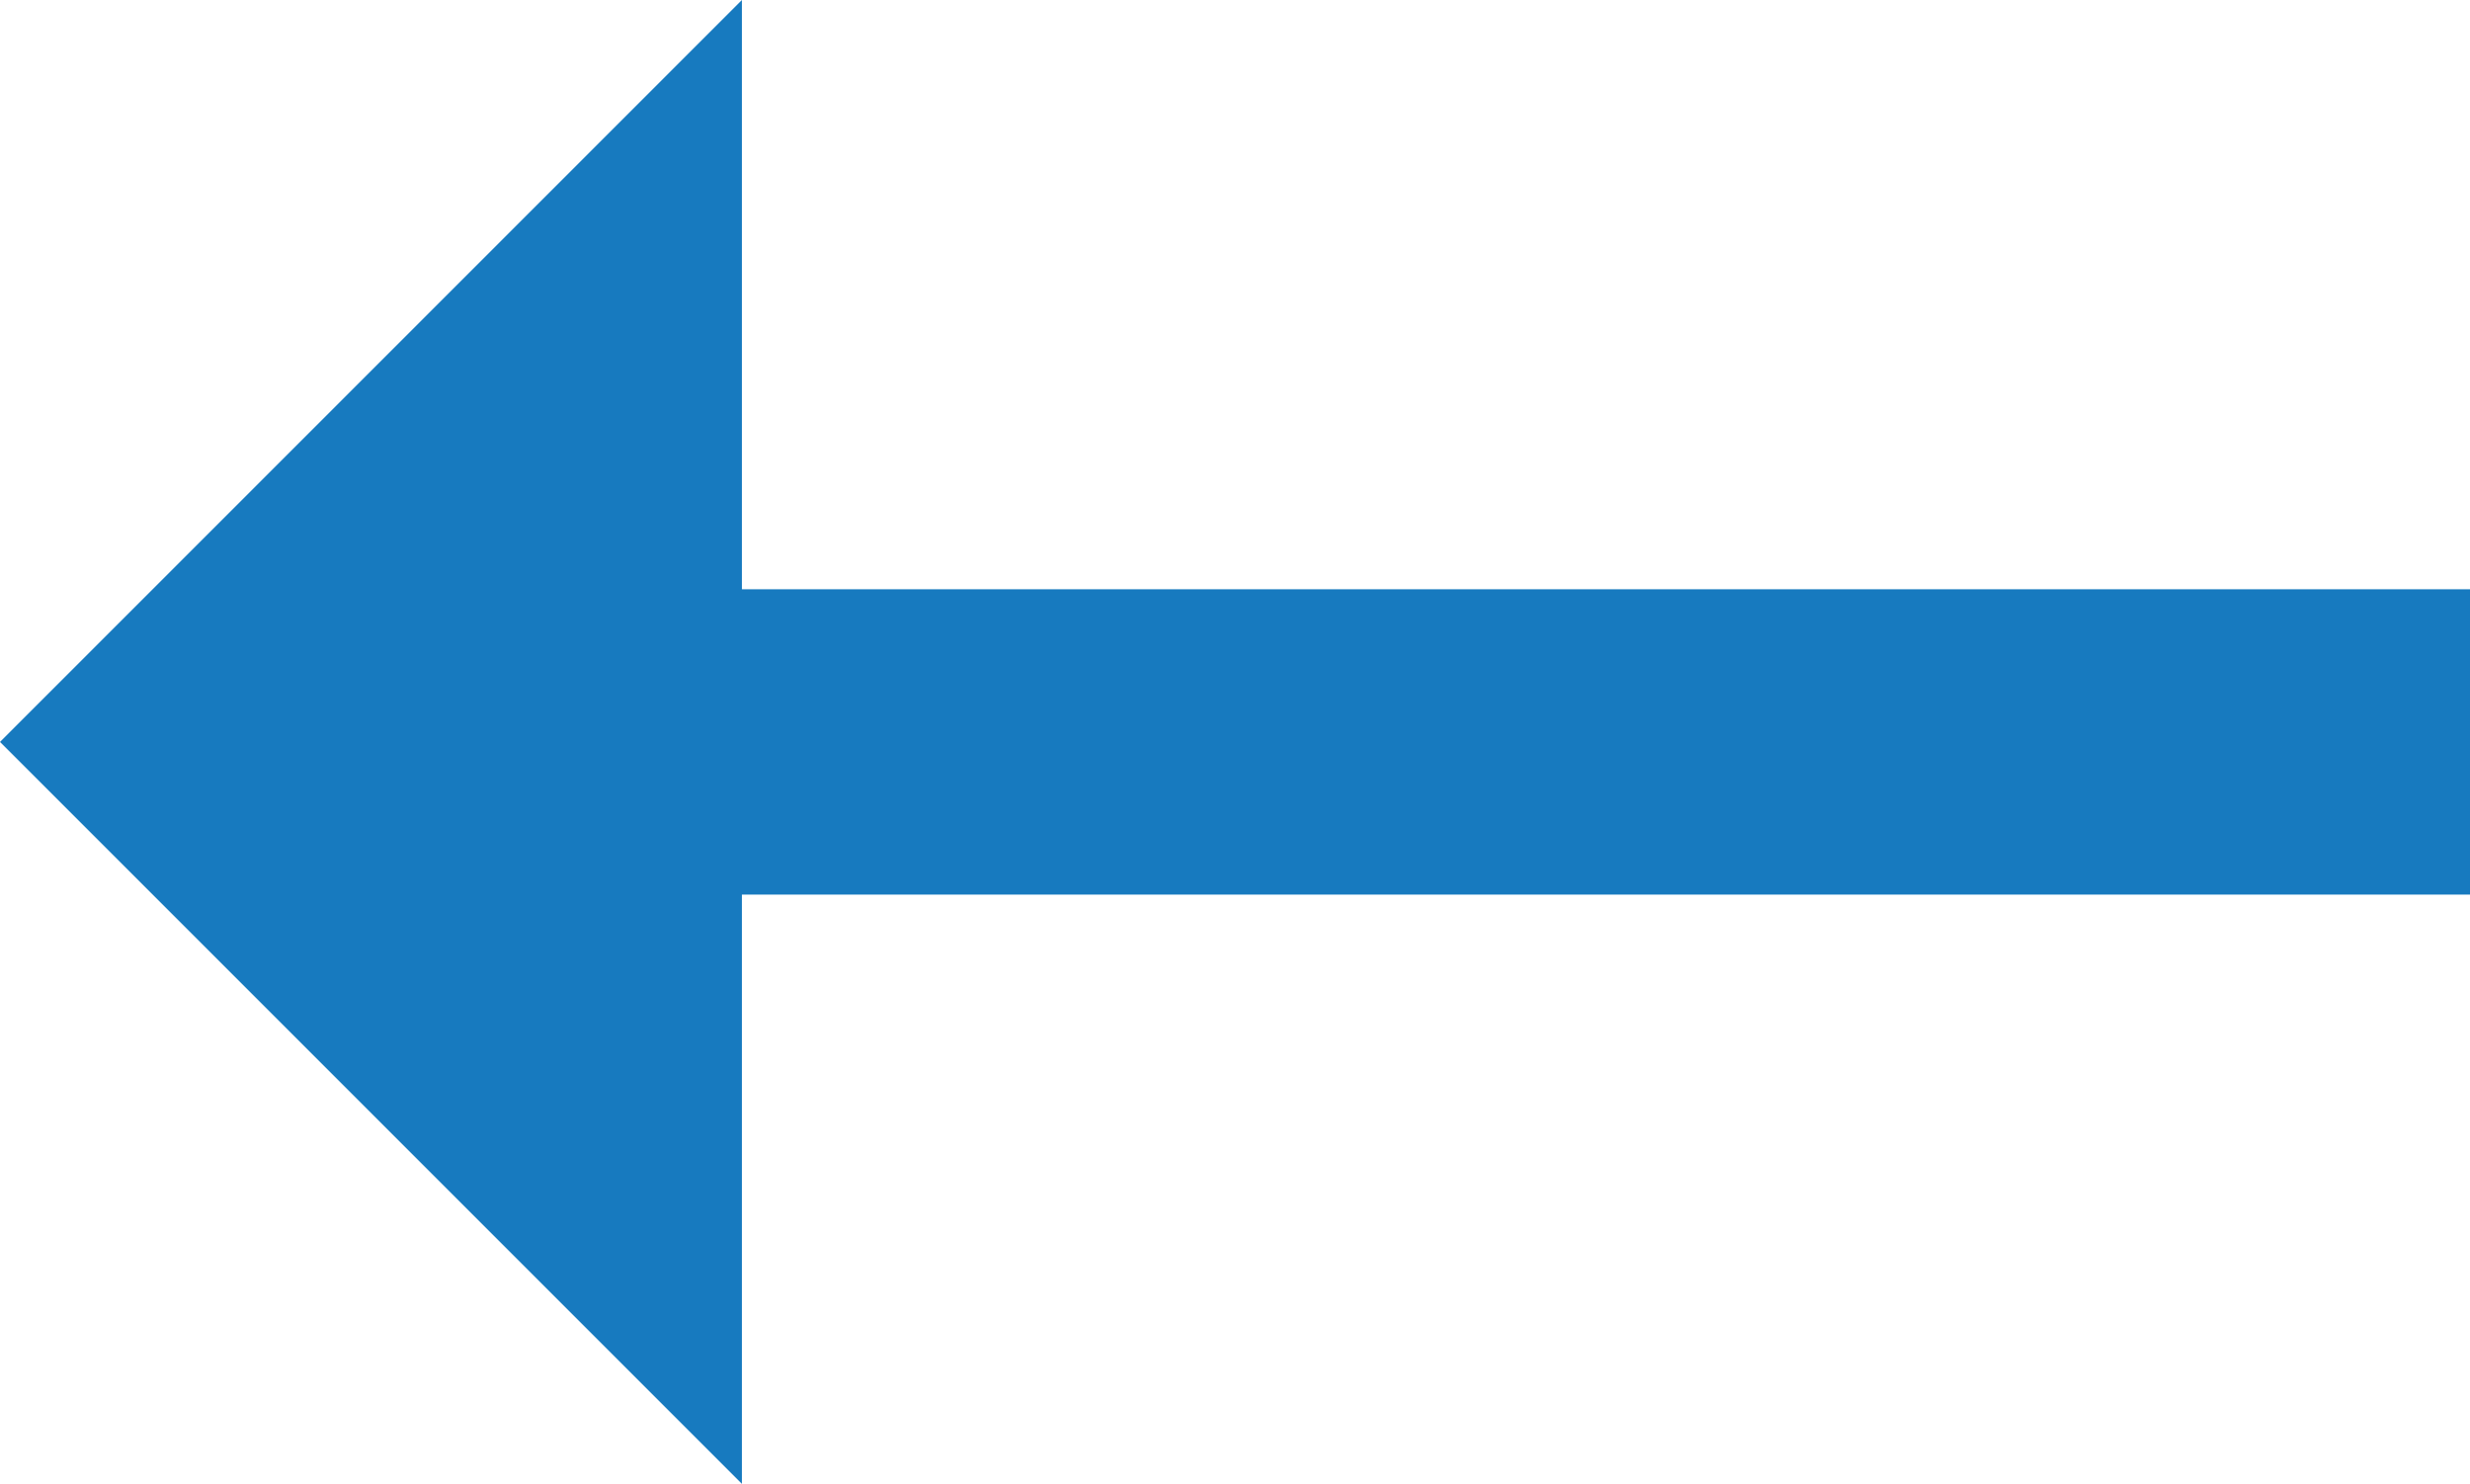 <svg xmlns="http://www.w3.org/2000/svg" viewBox="0 0 16.18 9.72"><defs><style>.cls-1{fill:none;stroke:#177abf;stroke-miterlimit:7;stroke-width:2px;}.cls-2{fill:#177abf;}</style></defs><g id="Layer_2" data-name="Layer 2"><g id="Grid"><line class="cls-1" x1="16.18" y1="4.86" x2="4.21" y2="4.86"/><polygon class="cls-2" points="4.86 9.72 4.86 0 0 4.86 4.86 9.72"/></g></g></svg>